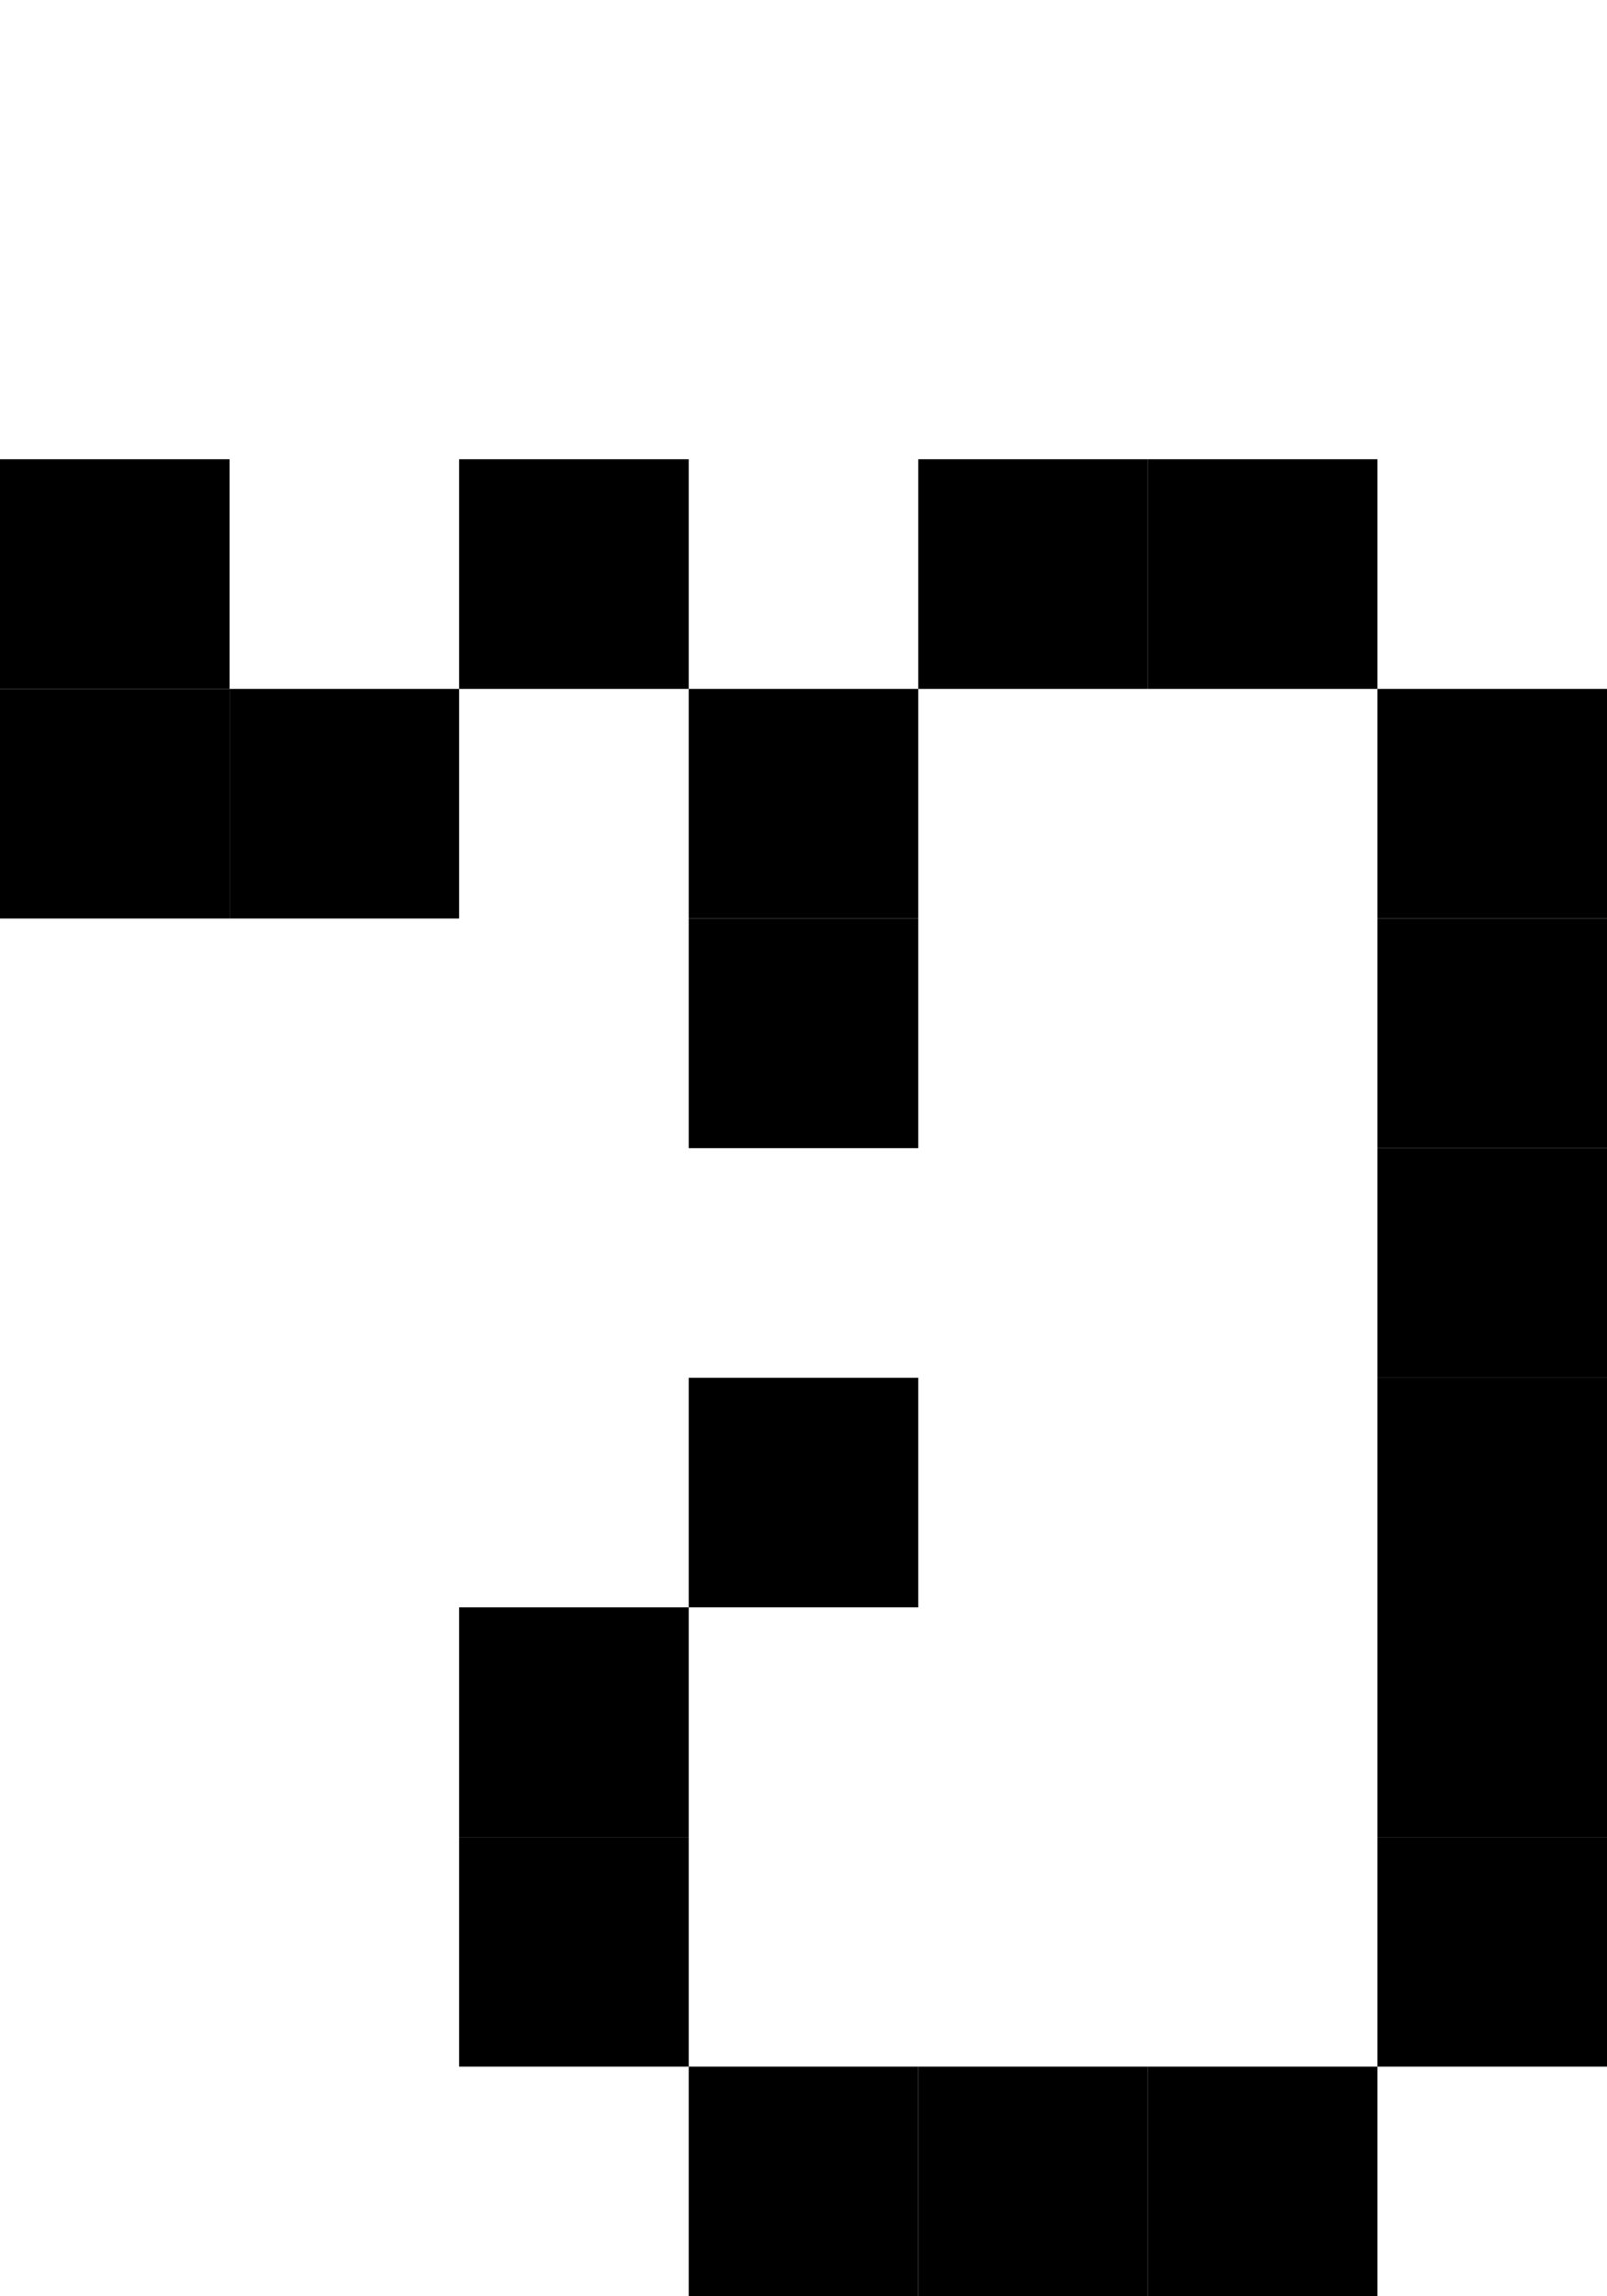 <svg xmlns="http://www.w3.org/2000/svg" width="7" height="10" viewBox="0 0 7 10"><style>rect { fill: black; }</style><title>Character: ໣ (U+0EE3)</title><rect x="0" y="2" width="1" height="1" /><rect x="2" y="2" width="1" height="1" /><rect x="4" y="2" width="1" height="1" /><rect x="5" y="2" width="1" height="1" /><rect x="0" y="3" width="1" height="1" /><rect x="1" y="3" width="1" height="1" /><rect x="3" y="3" width="1" height="1" /><rect x="6" y="3" width="1" height="1" /><rect x="3" y="4" width="1" height="1" /><rect x="6" y="4" width="1" height="1" /><rect x="6" y="5" width="1" height="1" /><rect x="3" y="6" width="1" height="1" /><rect x="6" y="6" width="1" height="1" /><rect x="2" y="7" width="1" height="1" /><rect x="6" y="7" width="1" height="1" /><rect x="2" y="8" width="1" height="1" /><rect x="6" y="8" width="1" height="1" /><rect x="3" y="9" width="1" height="1" /><rect x="4" y="9" width="1" height="1" /><rect x="5" y="9" width="1" height="1" /></svg>